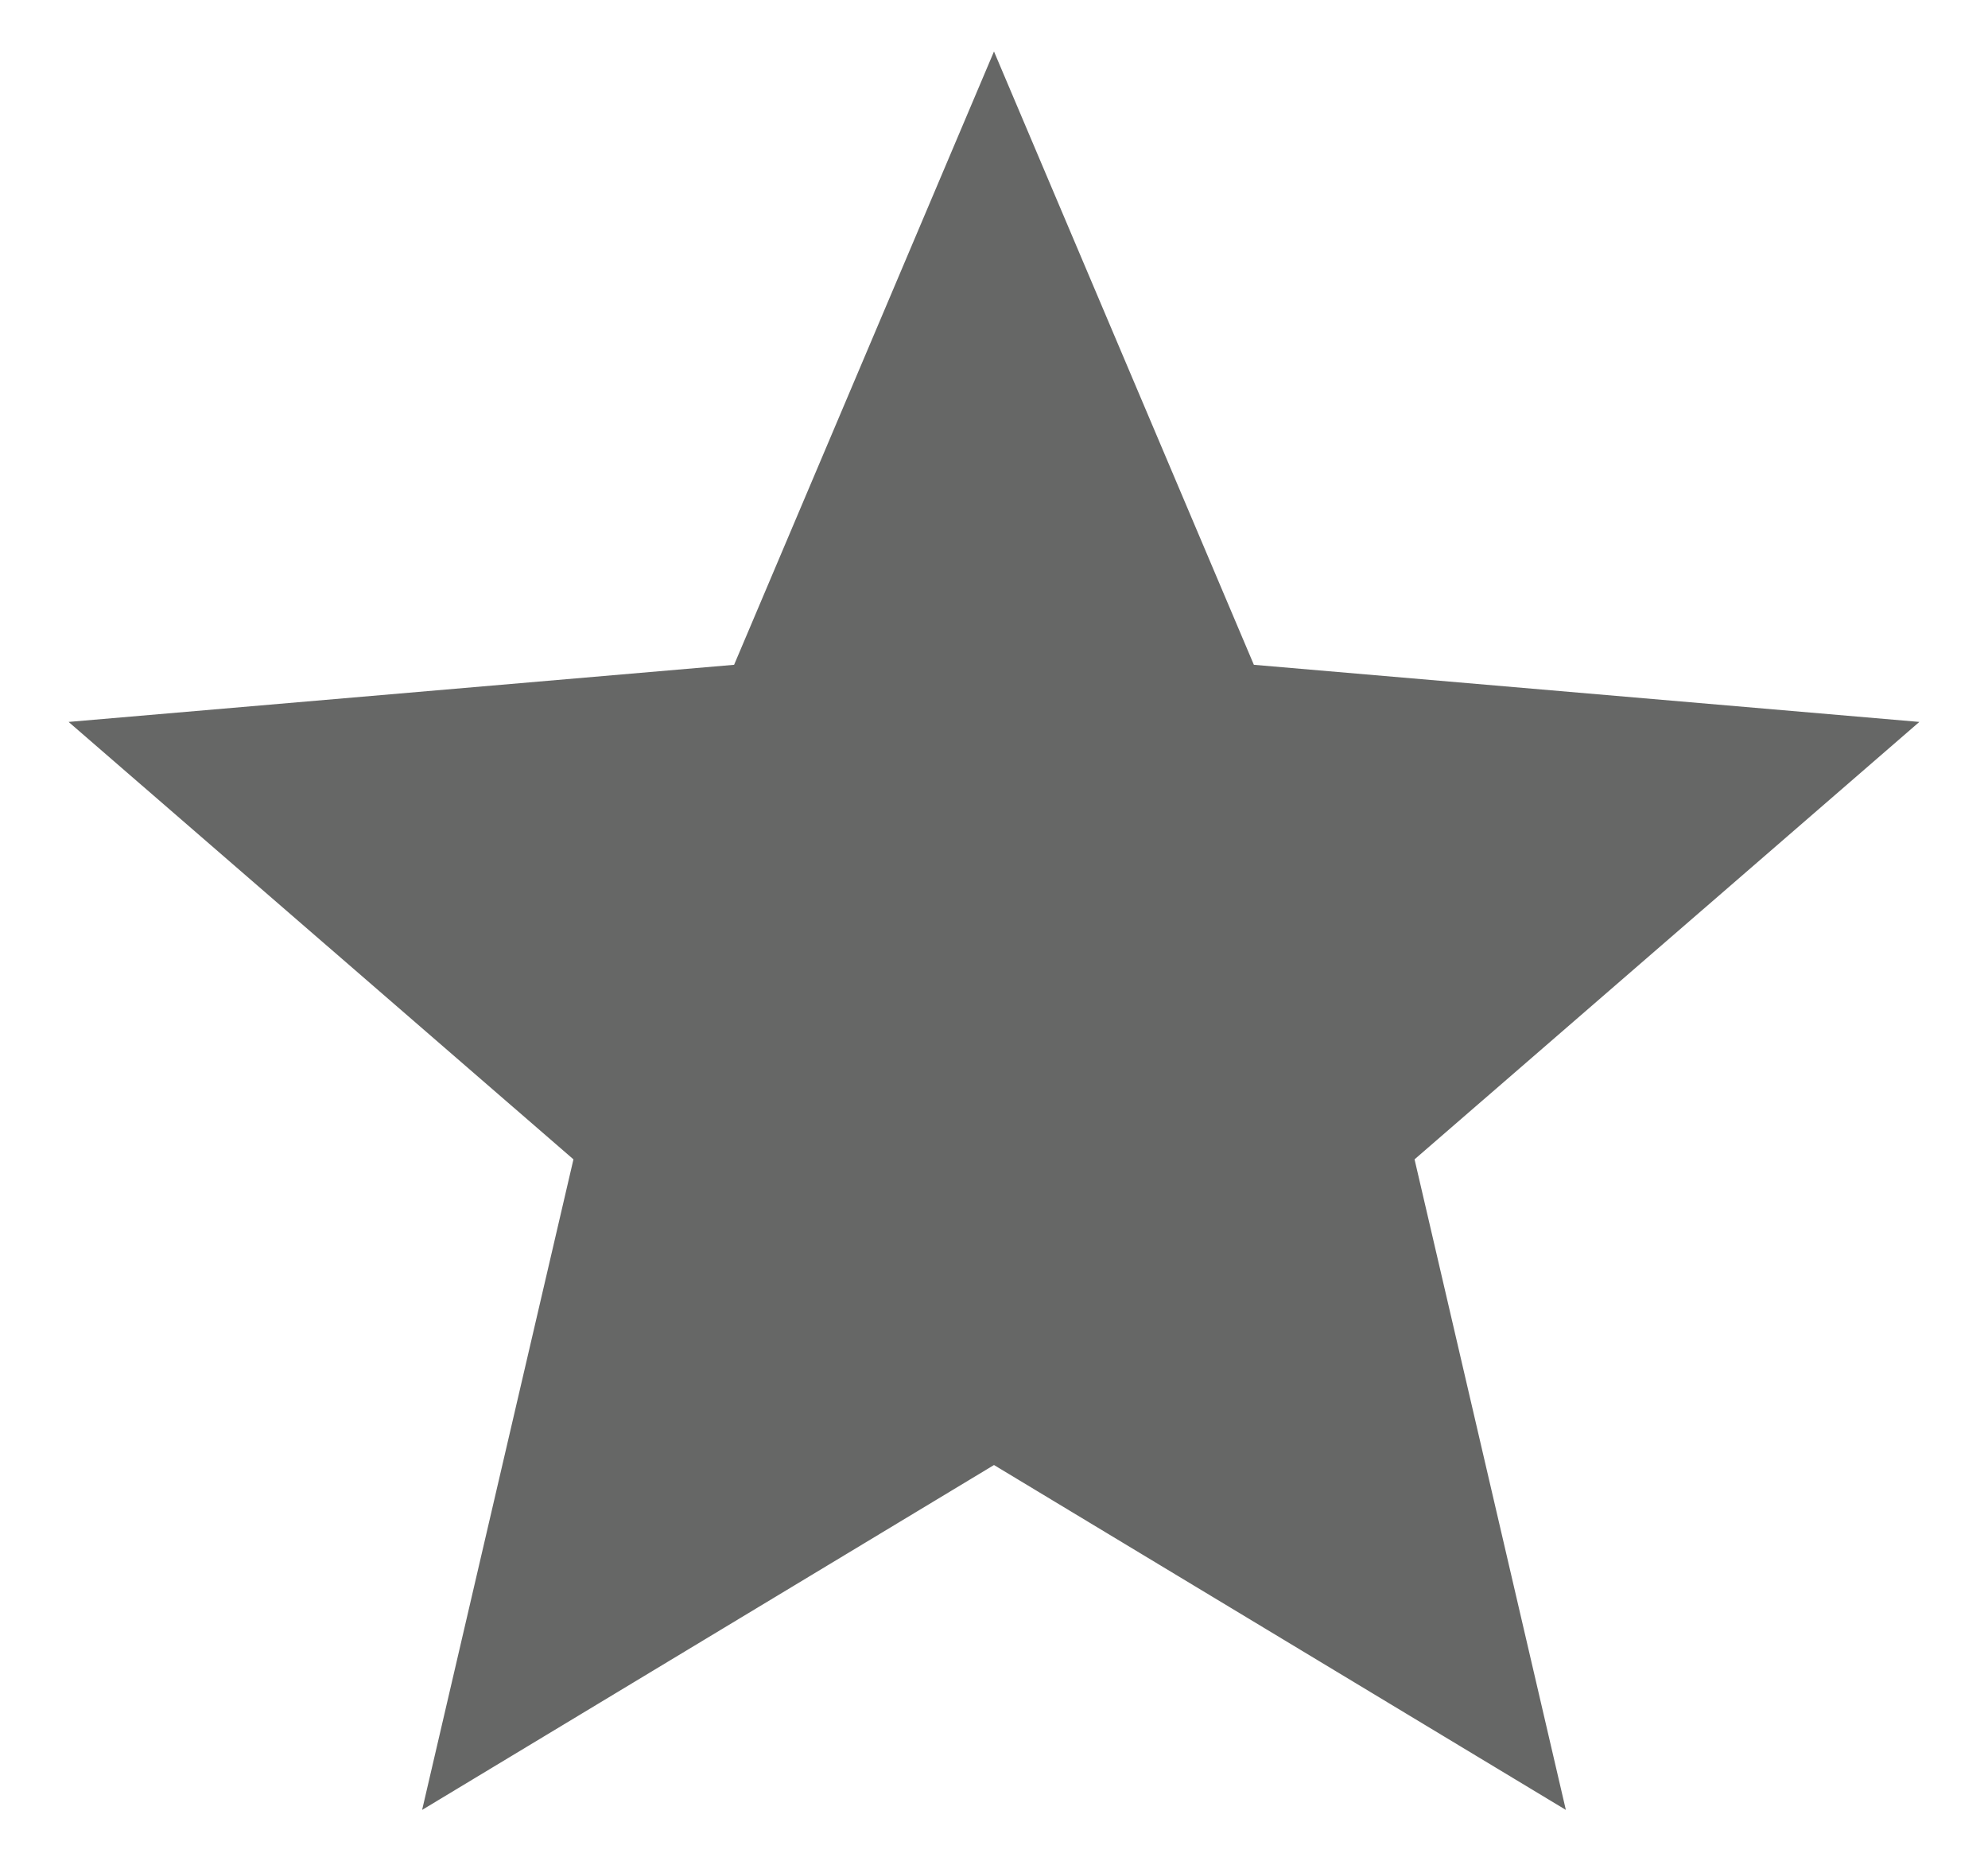 <?xml version="1.0" encoding="utf-8"?>
<!-- Generator: Adobe Illustrator 16.0.1, SVG Export Plug-In . SVG Version: 6.00 Build 0)  -->
<!DOCTYPE svg PUBLIC "-//W3C//DTD SVG 1.1//EN" "http://www.w3.org/Graphics/SVG/1.1/DTD/svg11.dtd">
<svg version="1.1" id="Layer_1" xmlns="http://www.w3.org/2000/svg" xmlns:xlink="http://www.w3.org/1999/xlink" x="0px" y="0px"
	 width="79.219px" height="74.164px" viewBox="0 0 79.219 74.164" enable-background="new 0 0 79.219 74.164" xml:space="preserve">
<g id="slice" transform="translate(215, 119)">
</g>
<g id="Page-1">
	<g id="Core" transform="translate(-296, -422)">
		<g id="star" transform="translate(296, 422.5)">
			<path id="Shape" fill="#666766" d="M39.609,57.872l22.788,13.741l-6.029-25.92l20.116-17.429l-26.519-2.276L39.609,1.551
				L29.253,25.988L2.734,28.264l20.117,17.429l-6.03,25.92L39.609,57.872z"/>
		</g>
	</g>
</g>
</svg>
